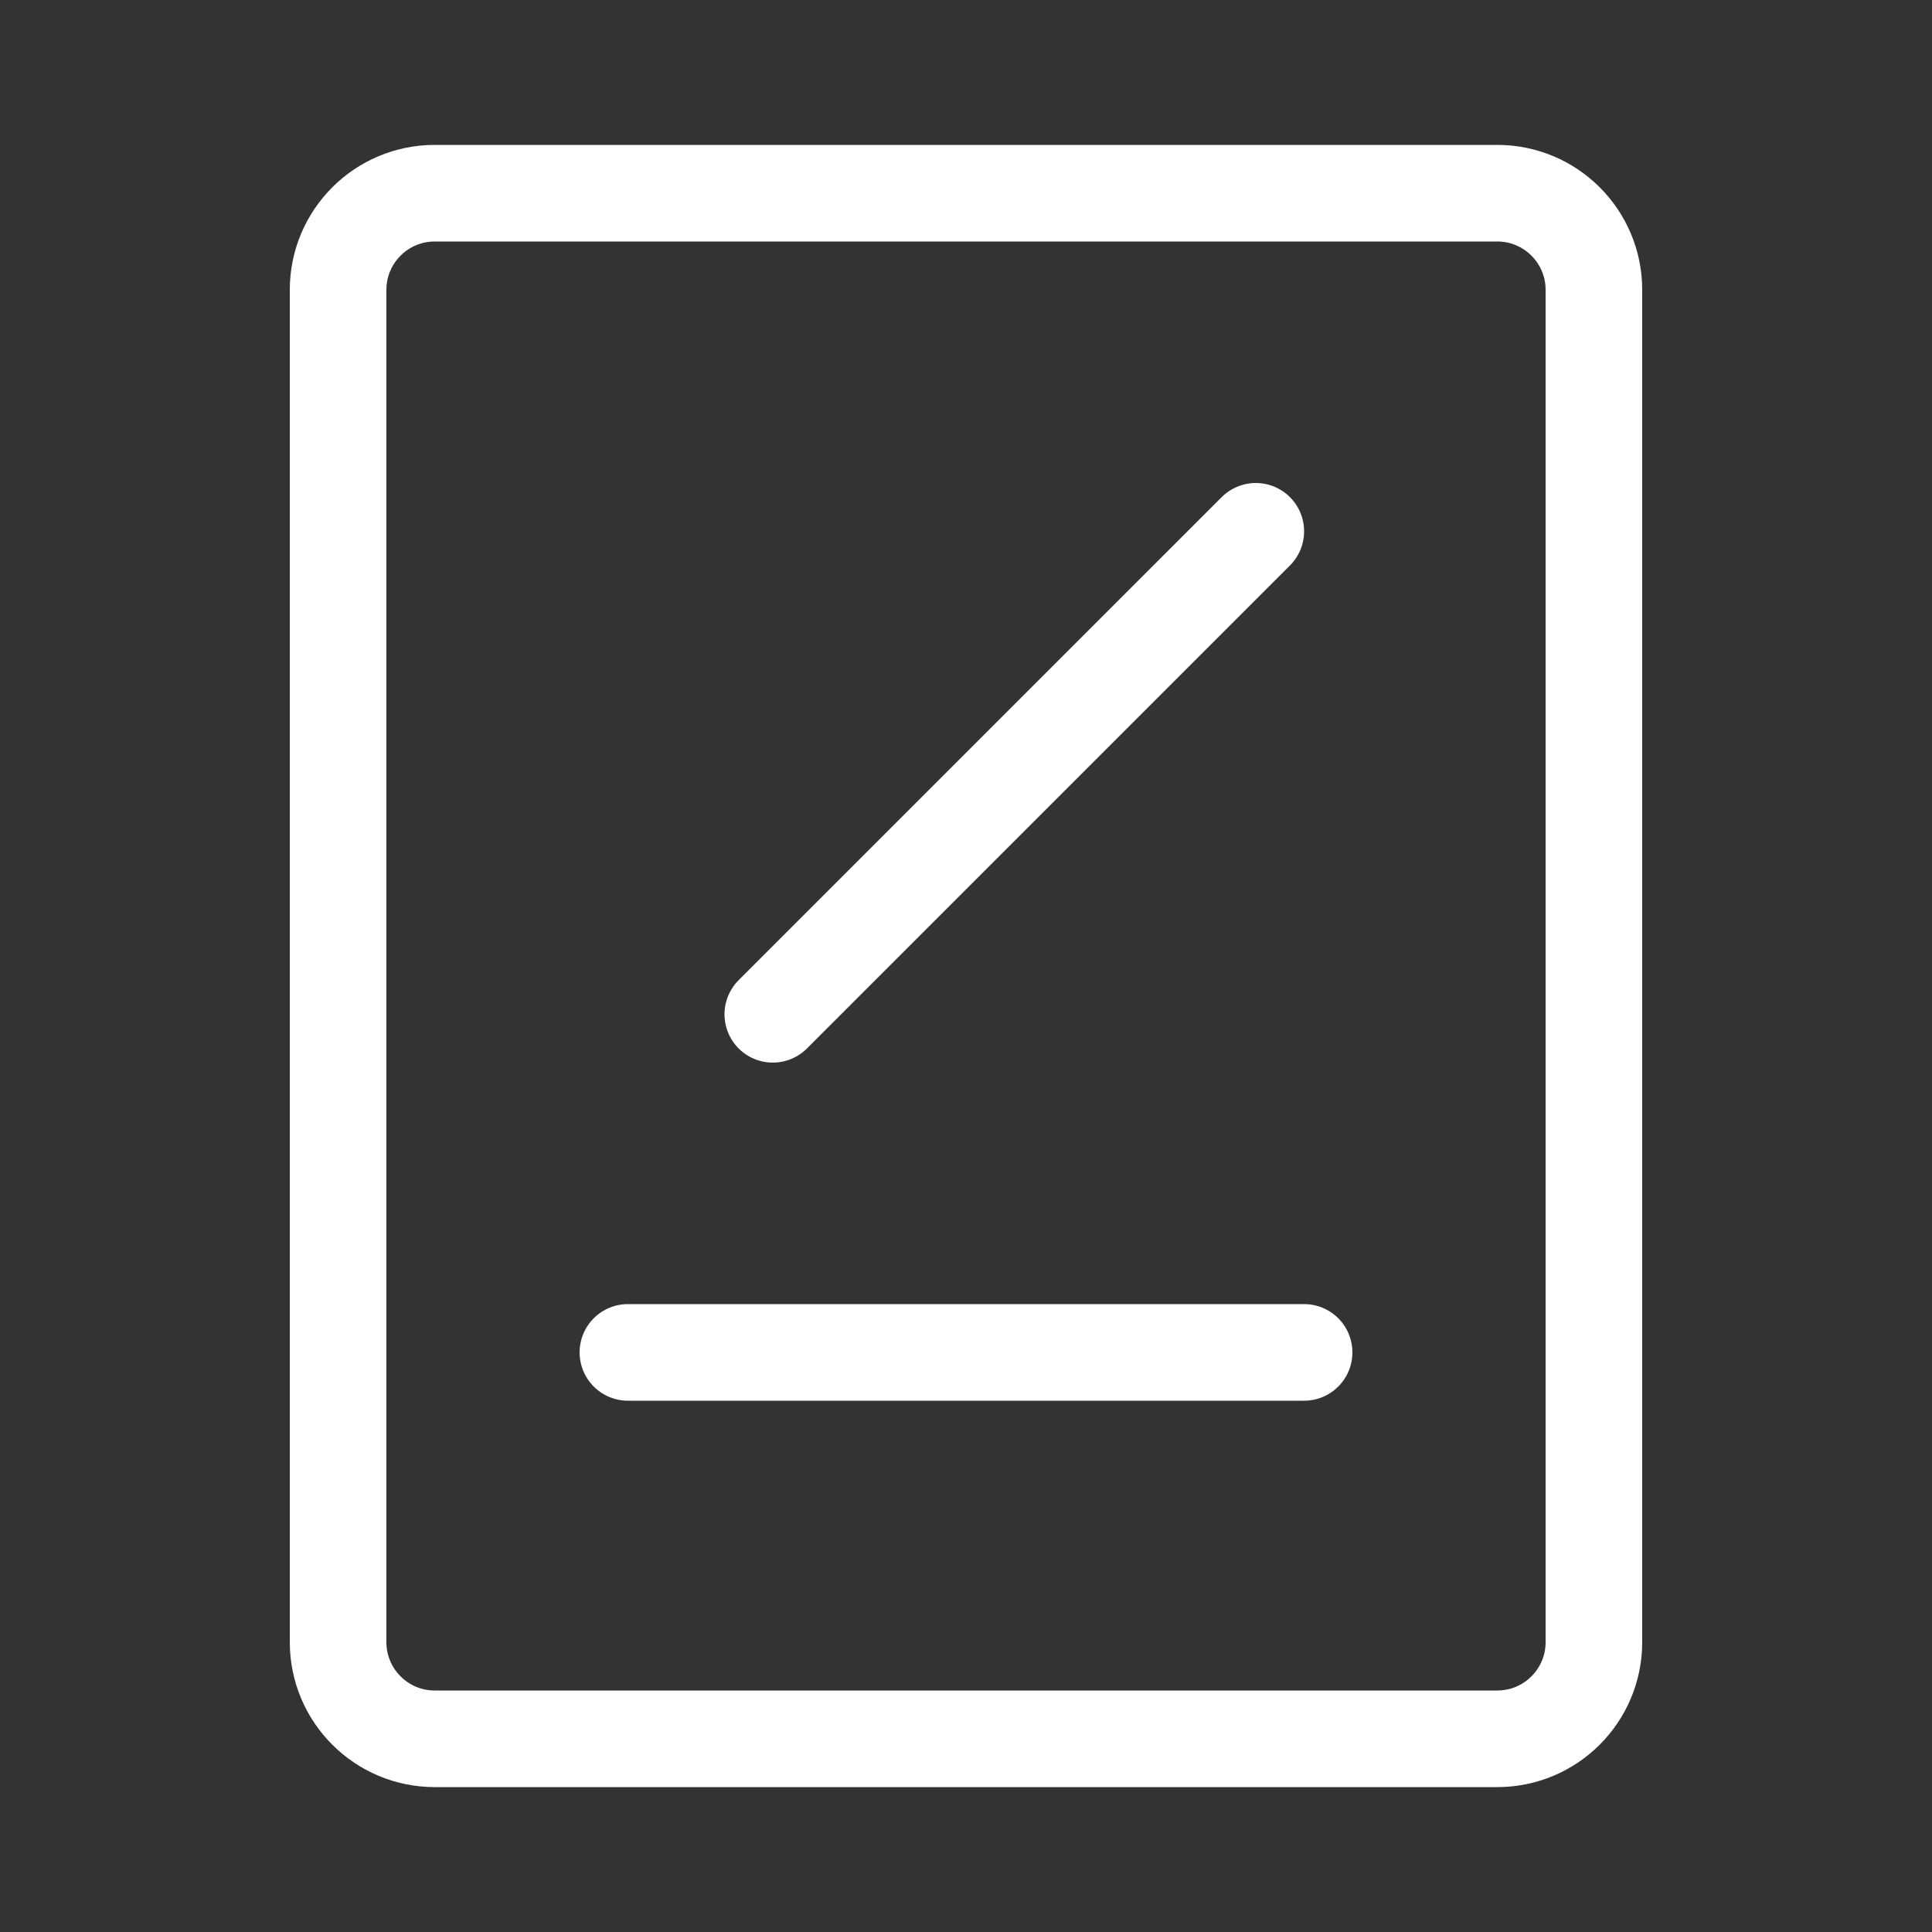 <?xml version="1.0" encoding="UTF-8"?>
<svg width="20px" height="20px" viewBox="0 0 20 20" version="1.1" xmlns="http://www.w3.org/2000/svg" xmlns:xlink="http://www.w3.org/1999/xlink">
    <rect x="0" y="0" width="20" height="20" fill="#333333" stroke="none"/>
    <title>icon_fankui_hover</title>
    <g id="icon_fankui_hover" stroke="none" stroke-width="1" fill="none" fill-rule="evenodd" stroke-linecap="round" stroke-linejoin="round">
        <g id="编组-3" transform="translate(3.5, 2)" stroke="#FFFFFF">
            <path d="M13,4 L13,15 C13,15.552 12.552,16 12,16 L1,16 C0.448,16 6.76353751e-17,15.552 0,15 L0,1 C-6.76353751e-17,0.448 0.448,1.01453063e-16 1,0 L12,0 C12.552,-1.01453063e-16 13,0.448 13,1 L13,4 L13,4 Z" id="路径"></path>
            <line x1="4.5" y1="8.5" x2="9.5" y2="3.5" id="路径-11"></line>
            <line x1="3" y1="12" x2="10" y2="12" id="路径-15备份"></line>
        </g>
    </g>
</svg>